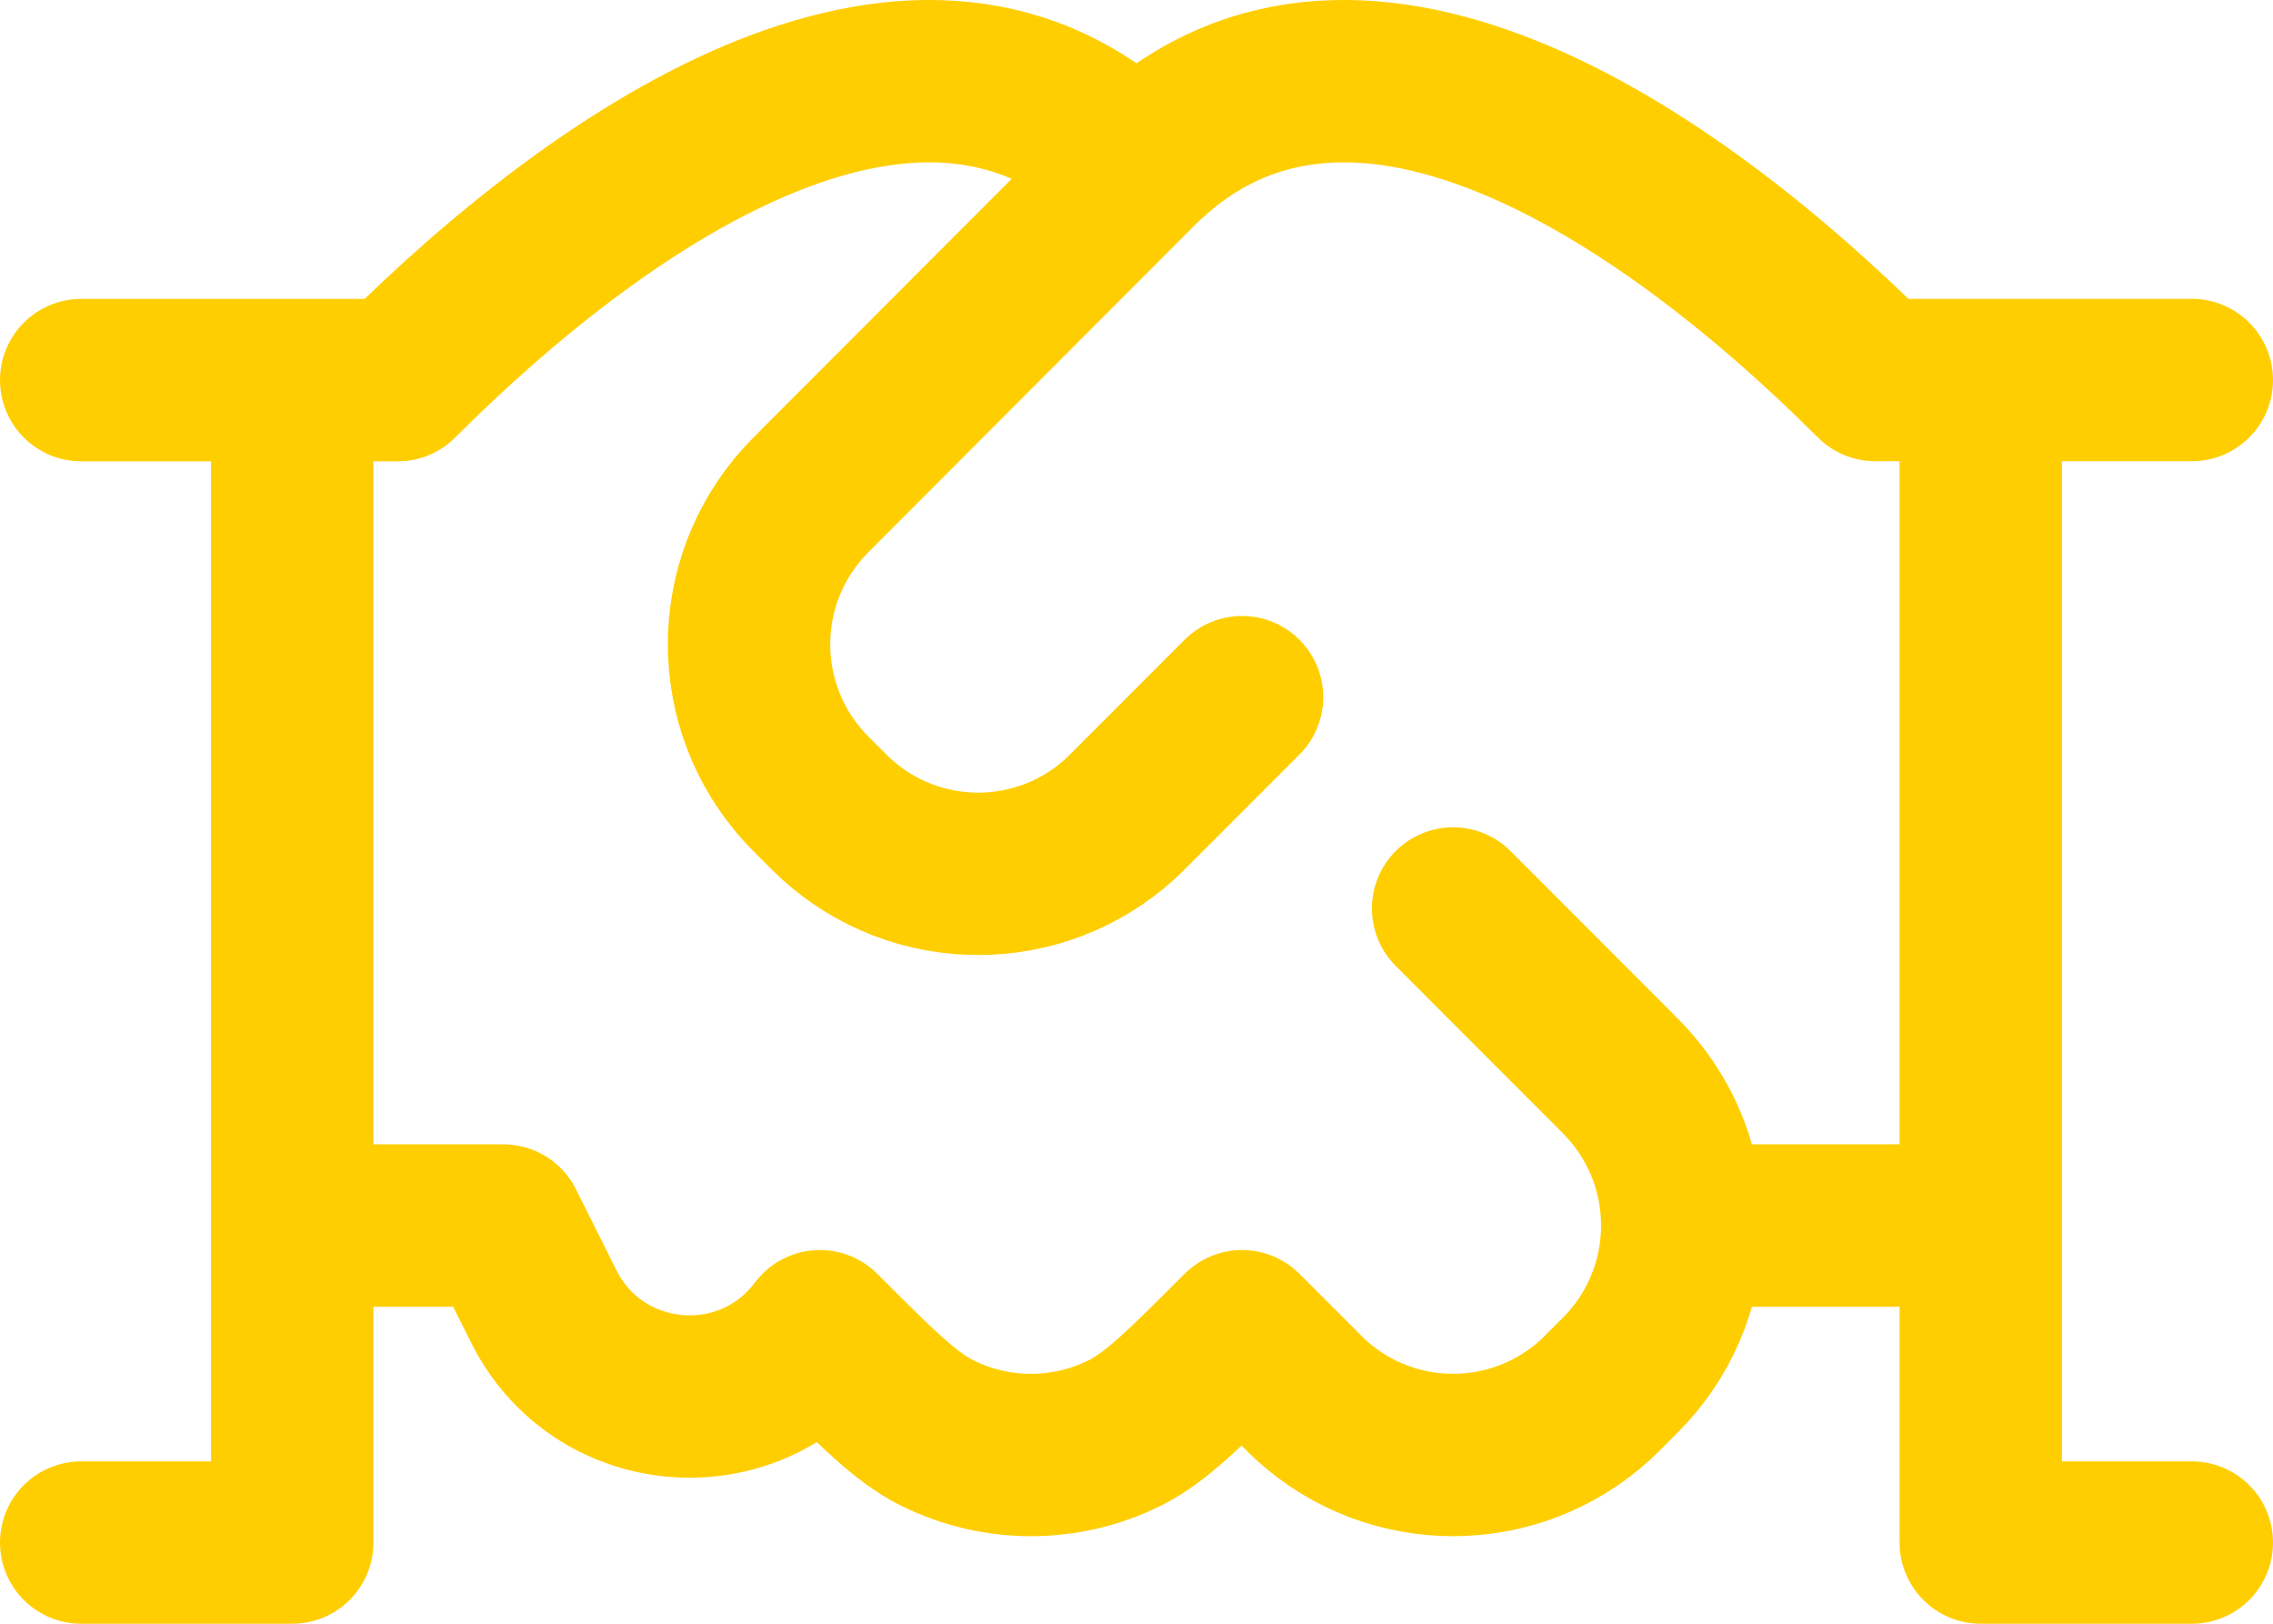 <svg width="28" height="20" viewBox="0 0 28 20" fill="none" xmlns="http://www.w3.org/2000/svg">
<path d="M27 4.681H24.4M24.4 4.681H23.1C20.5 2.08 16.6 -0.526 14 2.078M24.4 4.681V15.095M14 2.078L10.099 5.985C9.996 6.089 9.945 6.14 9.903 6.186C9.001 7.179 9.002 8.696 9.904 9.689C9.946 9.735 9.997 9.786 10.1 9.89C10.204 9.993 10.255 10.045 10.301 10.086C11.293 10.989 12.807 10.989 13.799 10.086C13.844 10.044 13.896 9.992 13.999 9.889L15.3 8.587M14 2.078C11.4 -0.526 7.5 2.08 4.9 4.682H3.6M24.4 15.095V19H27M24.4 15.095H20.723M3.6 4.682H1M3.6 4.682V15.095M3.6 15.095H6.2L6.697 16.089C7.364 17.427 9.204 17.593 10.1 16.397C10.809 17.106 11.163 17.461 11.546 17.651C12.273 18.012 13.127 18.012 13.854 17.651C14.237 17.461 14.591 17.106 15.3 16.397L15.95 17.047C16.053 17.151 16.105 17.203 16.151 17.245C17.143 18.147 18.657 18.147 19.649 17.245C19.695 17.203 19.747 17.151 19.85 17.047C19.953 16.944 20.005 16.892 20.047 16.846C20.948 15.853 20.948 14.337 20.047 13.344C20.005 13.298 19.953 13.246 19.85 13.142L17.9 11.19M3.6 15.095V19H1" stroke="#FFCE00" stroke-width="2" stroke-linecap="round" stroke-linejoin="round"/>
</svg>
